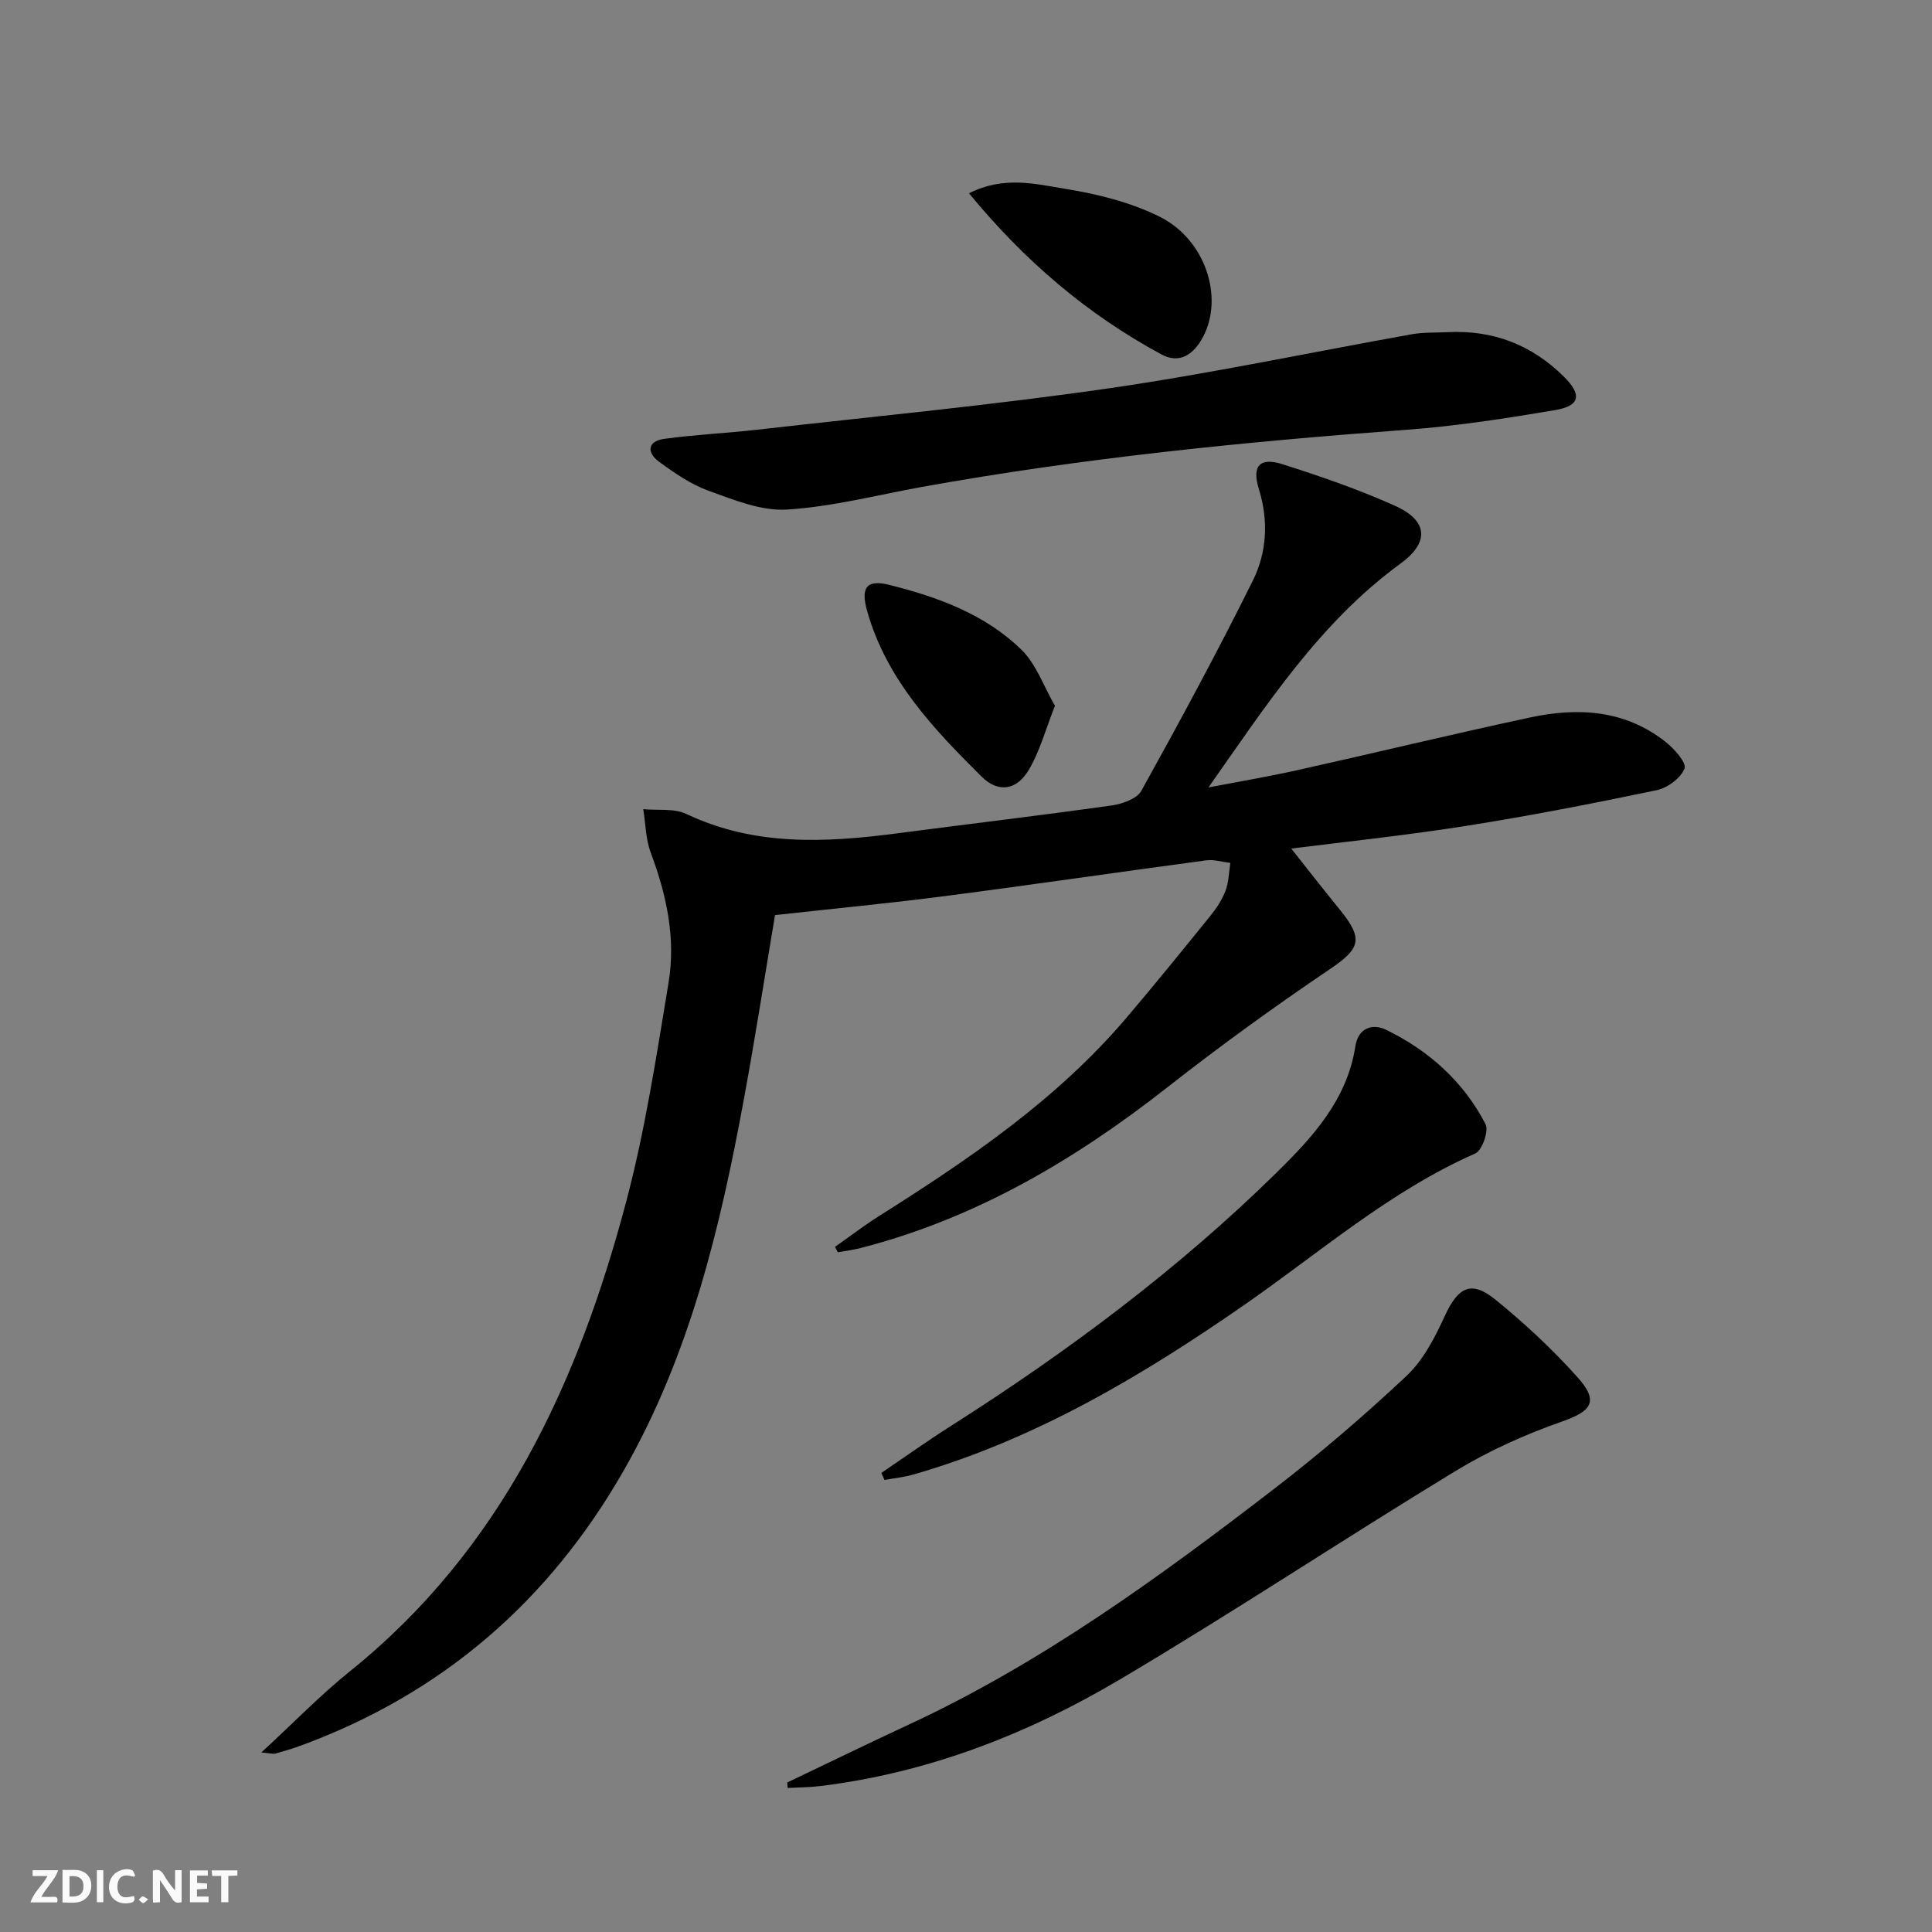 <svg enable-background="new 0 0 400 400" viewBox="0 0 400 400" xmlns="http://www.w3.org/2000/svg"><rect x="0" y="0" width="400" height="400" fill="#808080" stroke="none"/><g fill="#fbfafa"><path d="m37.59 393.81c-.92.31-1.52.05-2-.78-.7-1.2-1.52-2.34-2.47-3.78v4.59c-.55.03-.95.05-1.41.07-.03-.37-.06-.64-.06-.91 0-1.91 0-3.81 0-5.7 1.13-.41 1.77-.03 2.29.91.62 1.11 1.38 2.14 2.31 3.19v-4.2h1.35v6.61z"/><path d="m12.94 393.88v-6.75c1.9.19 3.93-.54 5.37 1.29.8 1.01.78 2.88.03 3.97-1.37 1.97-3.4 1.51-5.4 1.49m1.45-1.22c2.04.12 2.92-.58 2.89-2.21-.03-1.51-.98-2.19-2.89-2z"/><path d="m11.81 393.87h-5.49c.68-2.18 2.47-3.48 3.51-5.45h-3.08v-1.21h5.29c-.71 2.13-2.44 3.48-3.47 5.51.86 0 1.63.04 2.39-.01.79-.05 1.14.21.85 1.16"/><path d="m39.33 393.86v-6.61h3.7v1.07h-2.22v1.52c.68.04 1.34.09 2.07.13v1.07c-.72.05-1.38.09-2.1.14v1.48h2.4v1.19h-3.85z"/><path d="m27.71 388.56c-1.15-.3-2.46-.61-3.1.64-.37.73-.41 1.93-.06 2.67.63 1.35 1.99.93 3.17.68.35.94-.01 1.32-.93 1.46-1.62.25-3.05-.27-3.76-1.48-.73-1.25-.6-3.03.31-4.17.88-1.11 2.71-1.7 4-1.16.32.13.44.74.65 1.12-.1.08-.19.16-.28.24"/><path d="m49.15 387.24v1.07c-.59.02-1.17.05-1.87.08v5.44h-1.48v-5.44h-1.85c-.05-.4-.08-.73-.13-1.15z"/><path d="m20.06 387.21h1.33v6.62h-1.33z"/><path d="m30.68 393.25c-.49.38-.8.79-1.05.76-.32-.05-.6-.45-.9-.7.26-.24.51-.64.8-.67.29-.04.62.3 1.15.61"/></g><path d="m54.11 362.83c6.64-6.12 12.18-11.85 18.34-16.81 31.34-25.2 47.21-59.56 57.18-97.17 3.95-14.87 6.27-30.2 8.79-45.41 1.52-9.19-.41-18.16-3.69-26.89-1.05-2.8-1.06-6-1.55-9.02 3 .29 6.37-.22 8.92.99 14.09 6.69 28.72 5.96 43.53 4.03 14.82-1.94 29.67-3.7 44.47-5.78 2.22-.31 5.28-1.37 6.21-3.05 7.97-14.36 15.79-28.83 23.09-43.54 2.91-5.86 3.26-12.41 1.22-18.98-1.47-4.75.22-6.58 4.88-5.1 7.9 2.52 15.78 5.23 23.33 8.62 6.86 3.08 7.15 7.58 1.14 11.96-16.74 12.2-27.8 29.33-39.77 46.35 6.19-1.19 12.41-2.24 18.55-3.61 16.03-3.57 32-7.44 48.06-10.88 9.91-2.13 19.62-1.57 28 5.03 1.8 1.42 4.41 4.34 3.95 5.54-.77 1.99-3.52 4.02-5.77 4.49-13.15 2.75-26.35 5.33-39.63 7.42-12.77 2.01-25.65 3.35-36.02 4.67 2.83 3.56 6.39 8.14 10.05 12.64 5 6.15 4.23 8.08-2.18 12.41-11.43 7.72-22.62 15.83-33.47 24.34-19.17 15.05-39.75 27.19-63.55 33.31-1.55.4-3.15.59-4.73.88-.19-.37-.39-.75-.58-1.12 3.04-2.14 6-4.41 9.13-6.39 18.63-11.76 36.8-24.09 51.23-41.06 5.92-6.97 11.69-14.08 17.44-21.19 1.24-1.54 2.37-3.28 3.06-5.12.66-1.78.69-3.81.99-5.73-1.68-.2-3.41-.75-5.04-.53-17.93 2.4-35.84 5.03-53.78 7.36-11.68 1.52-23.41 2.64-35.45 3.97-2.13 12.68-4.11 25.44-6.45 38.13-4.91 26.68-11.19 52.91-24.85 76.82-15.49 27.11-37.61 46.25-66.94 57.02-1.71.63-3.47 1.14-5.23 1.63-.42.12-.95-.06-2.88-.23z" fill="#000001"/><path d="m299.76 68.77c9.35-.47 17.34 2.61 23.98 9.17 3.83 3.78 3.44 6.09-1.79 6.97-10.14 1.71-20.34 3.3-30.59 4.06-33.67 2.49-67.21 5.84-100.46 11.84-9.31 1.68-18.58 4.11-27.97 4.69-5.32.33-10.97-2-16.2-3.88-3.68-1.33-7.08-3.68-10.28-6.02-2.57-1.88-2.44-4.26 1.08-4.74 6.4-.88 12.87-1.17 19.3-1.9 24.26-2.76 48.58-5.07 72.73-8.56 21.01-3.04 41.81-7.46 62.72-11.19 2.45-.44 4.99-.31 7.48-.44z" fill="#000001"/><path d="m162.98 369.05c8.37-3.99 16.71-8.06 25.13-11.97 27.53-12.78 51.88-30.51 75.76-48.89 9.48-7.3 18.61-15.13 27.33-23.32 3.47-3.26 5.88-7.94 7.91-12.37 2.76-6.02 5.47-7.52 10.52-3.41 6.04 4.91 11.81 10.28 17 16.08 4.46 4.97 2.89 7-3.23 9.14-7.6 2.67-15.13 6.04-22.01 10.22-23.29 14.16-46.02 29.26-69.47 43.15-19.13 11.34-39.73 19.36-62.06 22.1-2.24.28-4.52.28-6.78.4-.03-.38-.06-.76-.1-1.13z" fill="#000001"/><path d="m182.47 304.96c4.73-3.21 9.38-6.53 14.2-9.6 24.21-15.39 47.14-32.46 67.64-52.59 7.47-7.34 14.61-15.1 16.31-26.18.57-3.73 3.5-4.77 6.35-3.39 8.87 4.32 16.05 10.75 20.6 19.56.71 1.37-.71 5.43-2.12 6.05-17.73 7.82-32.2 20.51-47.88 31.39-21.26 14.75-43.35 27.86-68.45 35.08-1.94.56-3.99.76-5.99 1.13-.22-.48-.44-.97-.66-1.45z" fill="#000001"/><path d="m200.62 40.02c7.26-3.67 13.81-1.92 20.02-.91 6.62 1.07 13.42 2.77 19.39 5.72 9.59 4.75 13.4 16.79 9.02 24.97-1.88 3.52-4.77 5.63-8.56 3.59-15.34-8.27-28.36-19.38-39.87-33.37z" fill="#000001"/><path d="m218.42 146.13c-2.04 5.12-3.2 9.64-5.53 13.44-2.52 4.11-6.29 4.57-9.66 1.22-10.01-9.93-19.73-20.17-23.71-34.33-1.35-4.79-.14-6.56 4.63-5.36 10.02 2.51 19.79 6.07 27.32 13.41 3.07 2.99 4.6 7.57 6.95 11.62z" fill="#000001"/></svg>
